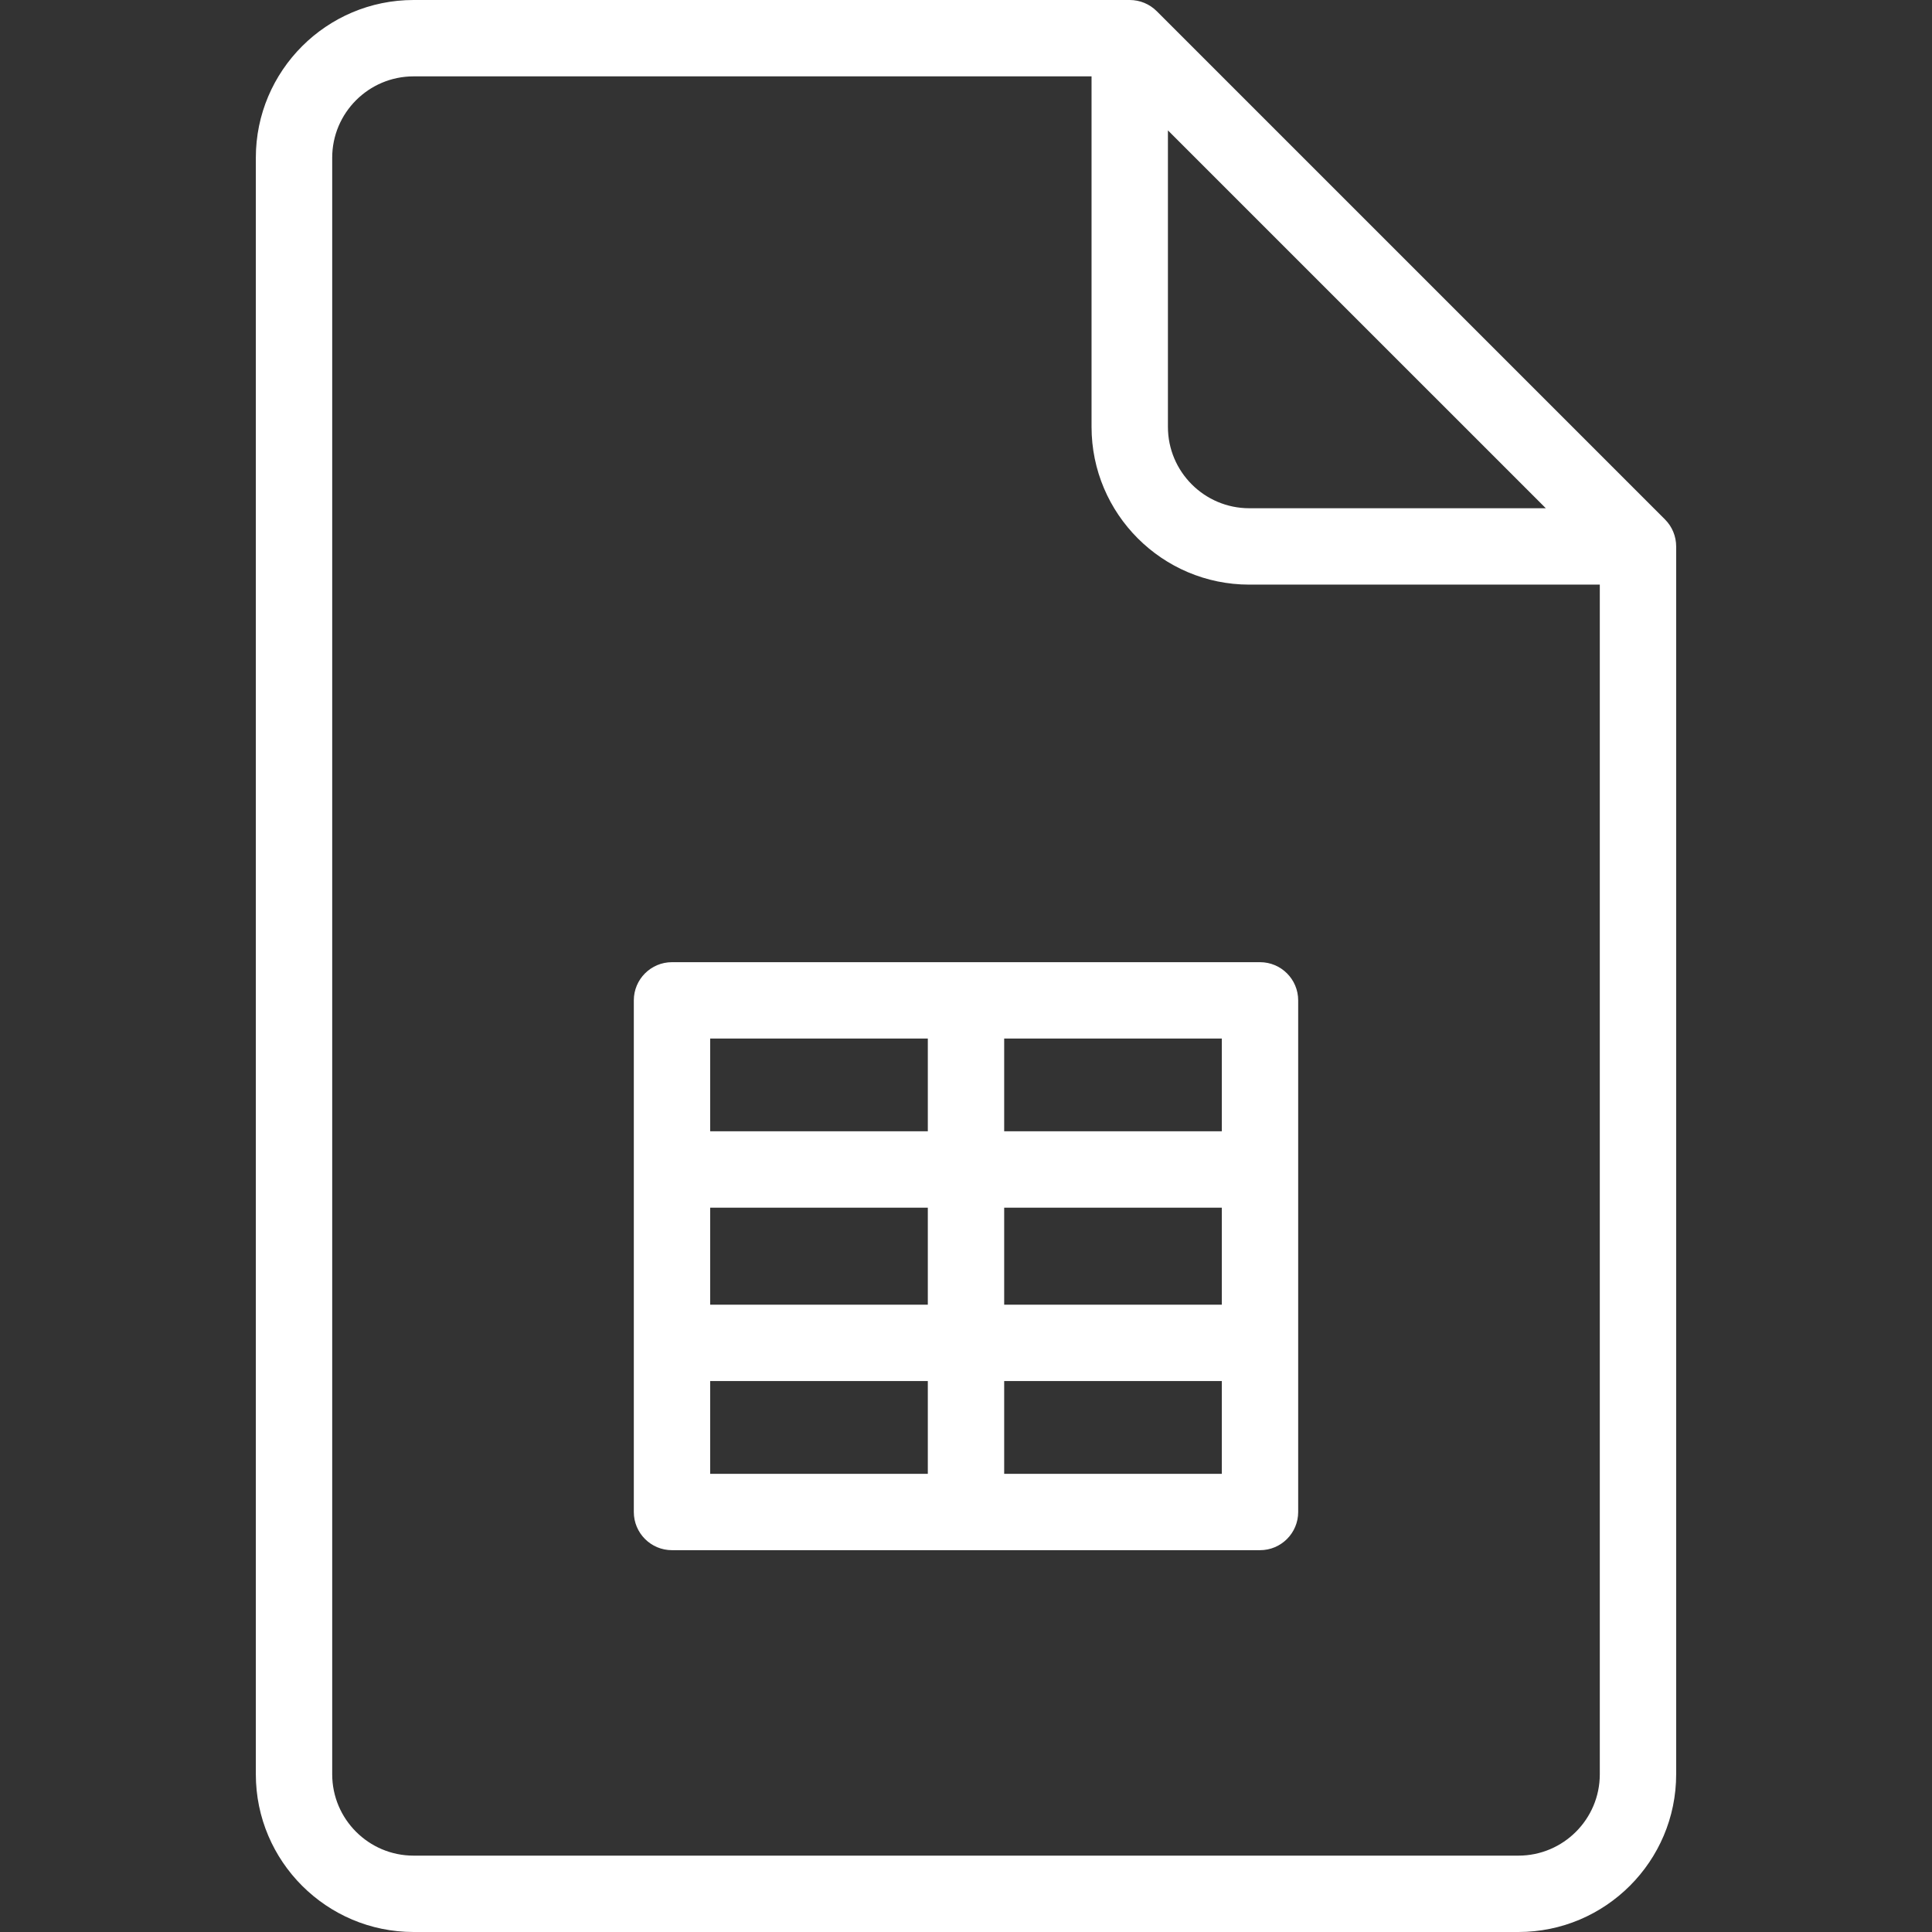<?xml version="1.0" encoding="iso-8859-1"?>
<!-- Generator: Adobe Illustrator 19.0.0, SVG Export Plug-In . SVG Version: 6.00 Build 0)  -->
<svg version="1.1" id="Layer_1" xmlns="http://www.w3.org/2000/svg" xmlns:xlink="http://www.w3.org/1999/xlink" x="0px" y="0px"
	 viewBox="0 0 512 512" style="enable-background:new 0 0 512 512;" xml:space="preserve" fill="#FFFFFF">
<rect x="0" y="0" width="512" height="512" fill="#333333" stroke="none"/>
<g>
	<g>
		<path d="M441.239,137.656L306.547,2.964C304.649,1.066,302.076,0,299.391,0H109.597C86.548,0,67.798,18.751,67.798,41.8v428.4
			c0,23.049,18.75,41.8,41.799,41.8h292.805c23.049,0,41.8-18.751,41.8-41.8V144.811
			C444.202,142.128,443.136,139.553,441.239,137.656z M309.511,34.549l100.143,100.141h-78.582c-11.889,0-21.56-9.672-21.56-21.562
			V34.549z M423.964,470.2c0,11.889-9.672,21.562-21.562,21.562H109.597c-11.889,0-21.56-9.673-21.56-21.562V41.8
			c0-11.889,9.673-21.562,21.56-21.562h179.675v92.892c0,23.049,18.75,41.8,41.799,41.8h92.893V470.2z"/>
	</g>
</g>
<g>
	<g>
		<path d="M333.913,254.988H178.087c-5.59,0-10.119,4.531-10.119,10.119v135.589c0,5.588,4.529,10.119,10.119,10.119h155.826
			c5.59,0,10.119-4.531,10.119-10.119V265.107C344.032,259.517,339.503,254.988,333.913,254.988z M188.206,275.226h57.675v24.58
			h-57.675V275.226z M245.881,390.577h-57.675v-24.58h57.675V390.577z M245.881,345.759L245.881,345.759h-57.675v-25.715h57.675
			V345.759z M323.794,390.577h-57.675v-24.58h57.675V390.577z M323.794,345.759h-57.675v-25.715h57.675V345.759z M323.794,299.806
			h-57.675v-24.58h57.675V299.806z"/>
	</g>
</g>
<g>
</g>
<g>
</g>
<g>
</g>
<g>
</g>
<g>
</g>
<g>
</g>
<g>
</g>
<g>
</g>
<g>
</g>
<g>
</g>
<g>
</g>
<g>
</g>
<g>
</g>
<g>
</g>
<g>
</g>
</svg>
